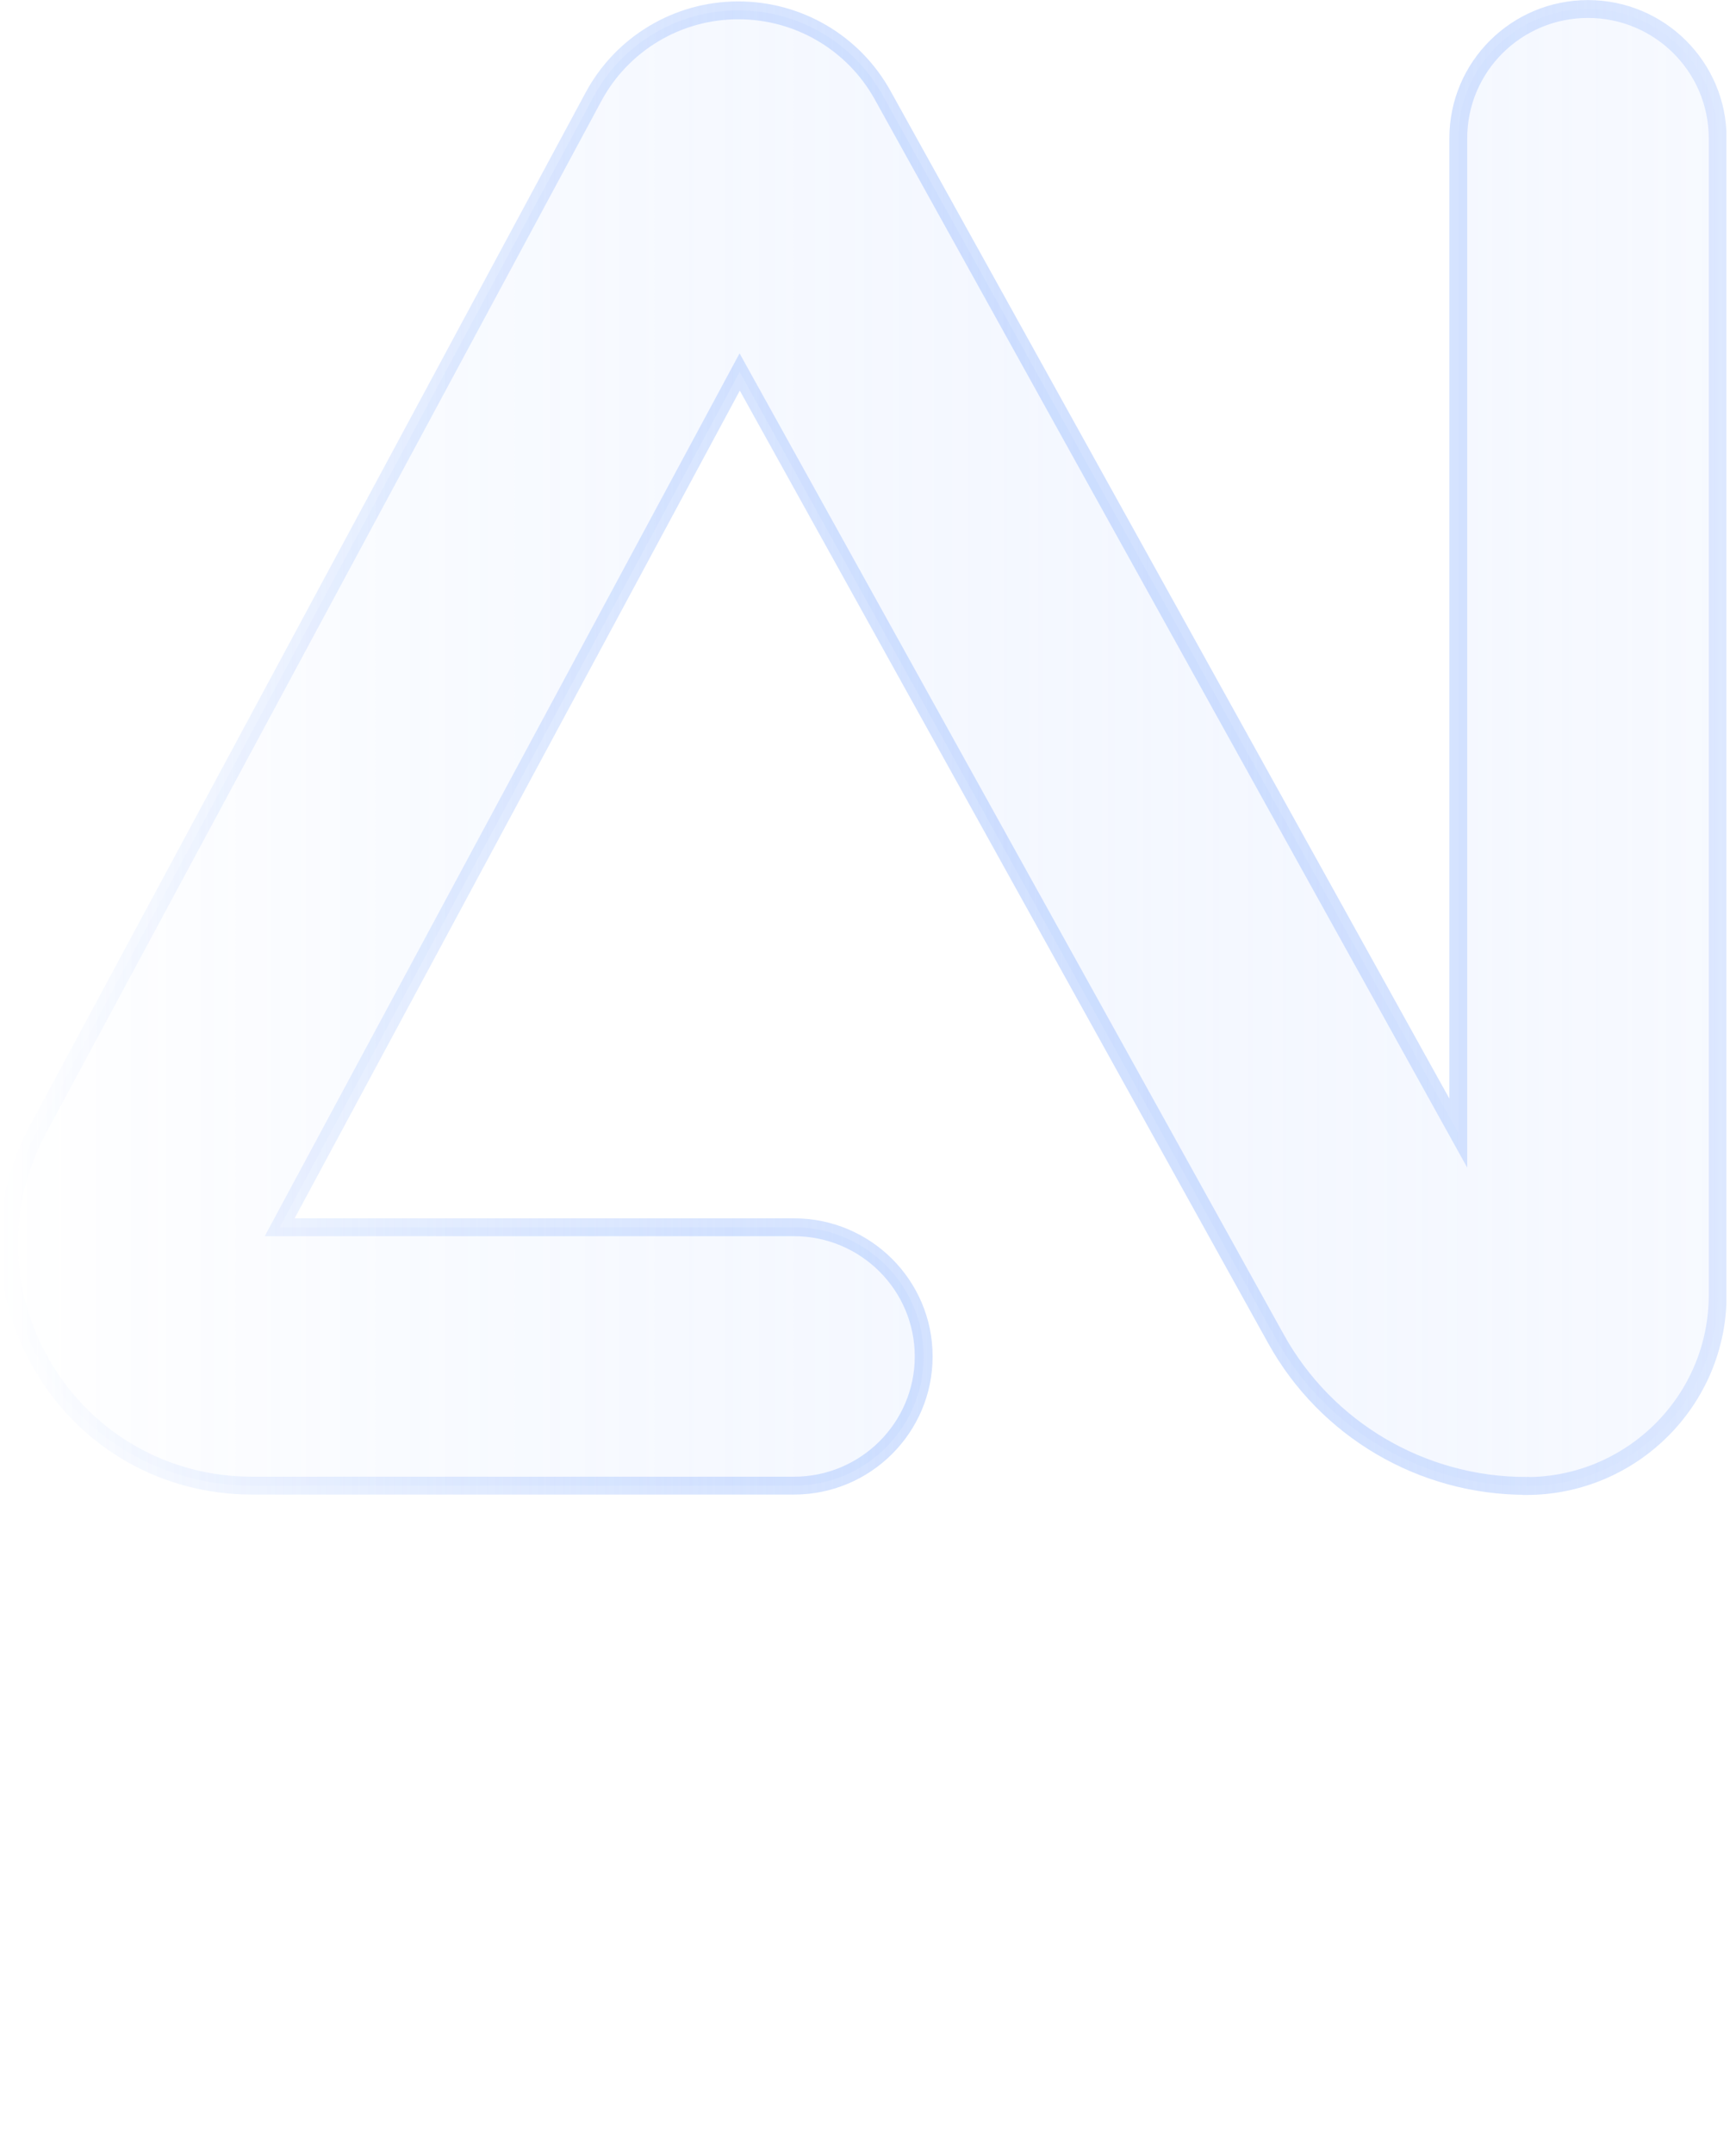 <svg width="79" height="98" viewBox="0 0 79 98" fill="none" xmlns="http://www.w3.org/2000/svg">
<g clip-path="url(#clip0_199_1207)">
<path d="M69.445 67.598C64.712 67.598 60.351 65.036 58.064 60.907L33.661 16.922L12.727 55.831H36.132C39.392 55.831 42.034 58.467 42.034 61.709C42.034 64.95 39.392 67.586 36.132 67.586H11.467C7.547 67.586 4 65.586 1.988 62.228C-0.024 58.877 -0.122 54.816 1.731 51.373L27.008 4.403C28.304 1.994 30.818 0.483 33.557 0.471H33.606C36.334 0.471 38.842 1.945 40.163 4.324L66.363 51.55V6.287C66.363 3.039 69.005 0.41 72.265 0.41C75.524 0.41 78.166 3.046 78.166 6.287V58.92C78.166 63.709 74.258 67.604 69.451 67.604L69.445 67.598Z" stroke="url(#paint0_linear_199_1207)" stroke-width="0.813" stroke-miterlimit="10"/>
<path opacity="0.24" d="M69.445 67.598C64.712 67.598 60.351 65.036 58.064 60.907L33.661 16.922L12.727 55.831H36.132C39.392 55.831 42.034 58.467 42.034 61.709C42.034 64.95 39.392 67.586 36.132 67.586H11.467C7.547 67.586 4 65.586 1.988 62.228C-0.024 58.877 -0.122 54.816 1.731 51.373L27.008 4.403C28.304 1.994 30.818 0.483 33.557 0.471H33.606C36.334 0.471 38.842 1.945 40.163 4.324L66.363 51.55V6.287C66.363 3.039 69.005 0.41 72.265 0.41C75.524 0.41 78.166 3.046 78.166 6.287V58.92C78.166 63.709 74.258 67.604 69.451 67.604L69.445 67.598Z" fill="url(#paint1_linear_199_1207)"/>
</g>
<defs>
<linearGradient id="paint0_linear_199_1207" x1="-1.18699e-06" y1="34.004" x2="78.564" y2="34.004" gradientUnits="userSpaceOnUse">
<stop stop-color="#558EFF" stop-opacity="0"/>
<stop offset="1" stop-color="#D5E3FF" stop-opacity="0.8"/>
</linearGradient>
<linearGradient id="paint1_linear_199_1207" x1="0.404" y1="-9.13919e-05" x2="78.154" y2="-9.13919e-05" gradientUnits="userSpaceOnUse">
<stop stop-color="#558EFF" stop-opacity="0"/>
<stop offset="1" stop-color="#D5E3FF" stop-opacity="0.8"/>
</linearGradient>
<clipPath id="clip0_199_1207">
<rect width="78.564" height="98" fill="white"/>
</clipPath>
</defs>
</svg>
